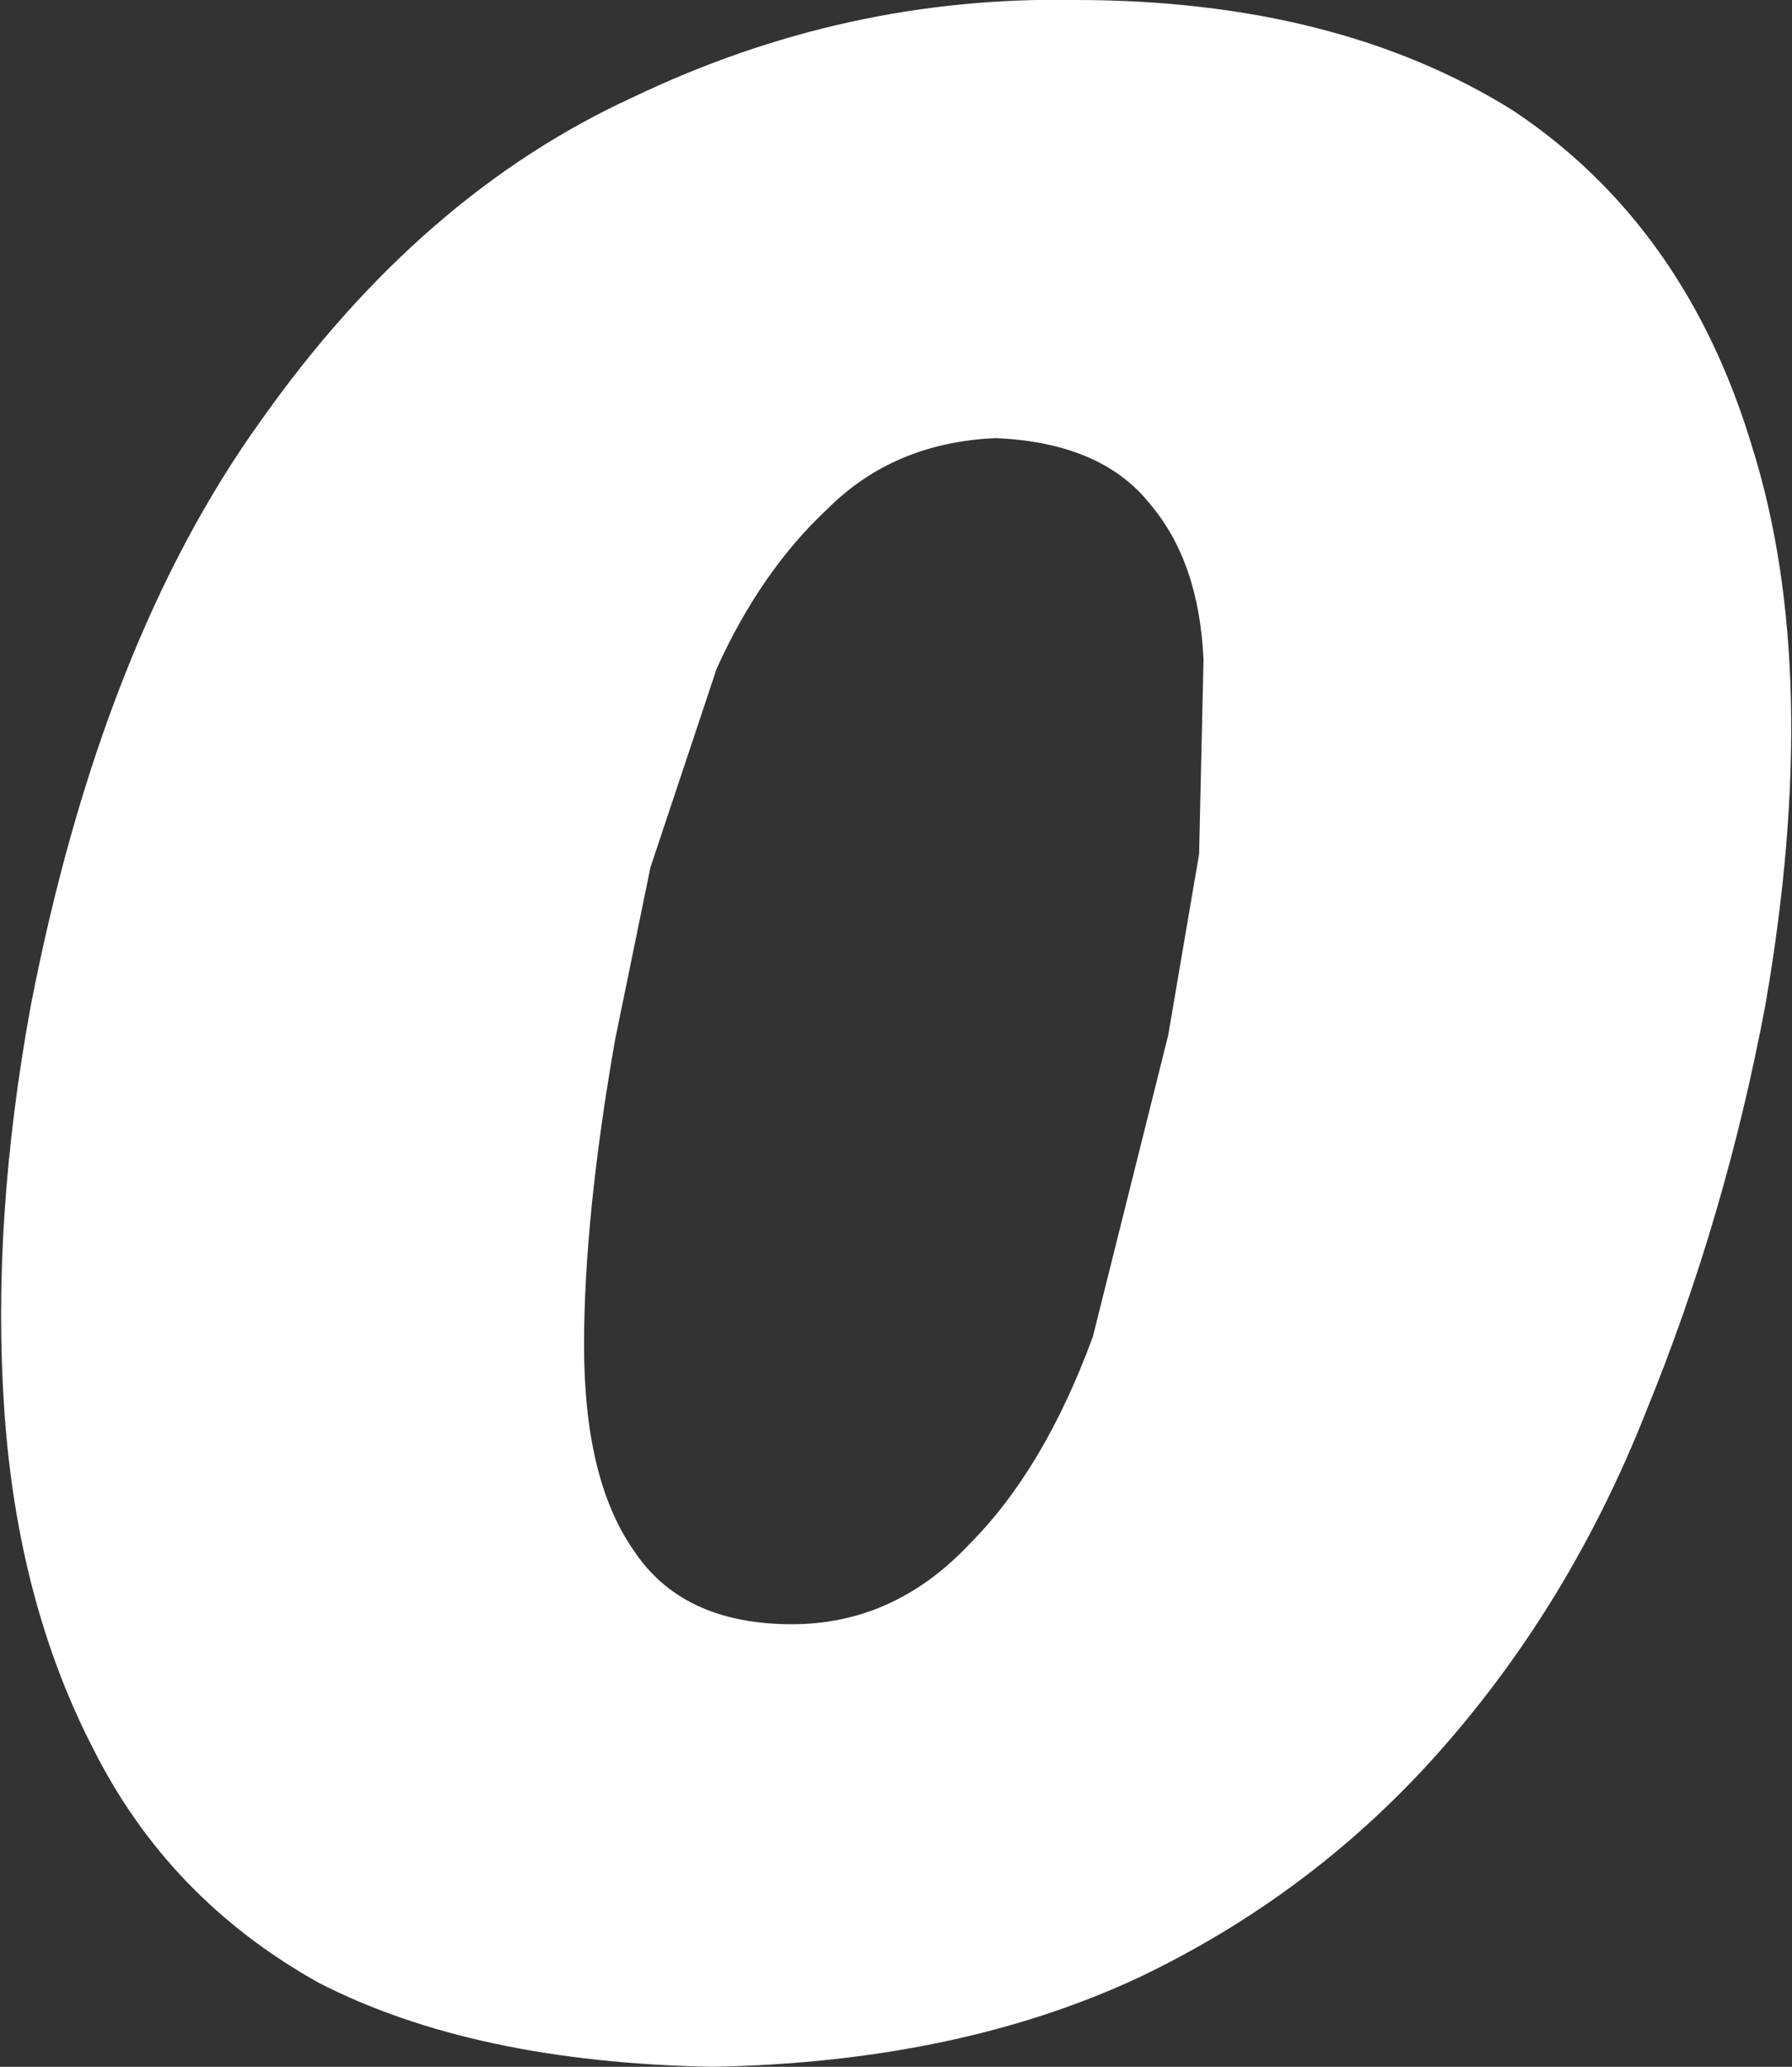 <?xml version="1.0" encoding="UTF-8" standalone="no"?>
<svg xmlns:xlink="http://www.w3.org/1999/xlink" height="23.35px" width="20.25px" xmlns="http://www.w3.org/2000/svg">
  <rect width="100%" height="100%" fill="#333333" stroke="none"/>
  <g transform="matrix(1.0, 0.0, 0.0, 1.0, -0.35, 23.35)">
    <path d="M17.45 -22.1 Q19.4 -20.8 20.15 -18.3 20.95 -15.75 20.3 -12.0 19.85 -9.6 18.95 -7.4 18.1 -5.25 16.65 -3.6 15.2 -1.95 13.2 -1.0 11.15 -0.05 8.4 0.0 5.7 -0.05 3.95 -0.95 2.25 -1.9 1.4 -3.6 0.55 -5.25 0.4 -7.4 0.25 -9.55 0.7 -12.0 1.5 -16.1 3.3 -18.6 5.1 -21.15 7.5 -22.25 9.9 -23.4 12.5 -23.35 15.45 -23.35 17.45 -22.1 M13.9 -13.7 L13.95 -15.9 Q13.9 -17.0 13.35 -17.65 12.8 -18.35 11.6 -18.4 10.45 -18.35 9.7 -17.6 8.95 -16.9 8.45 -15.8 L7.7 -13.55 7.3 -11.6 Q6.95 -9.6 6.95 -8.15 6.95 -6.65 7.5 -5.85 8.05 -5.0 9.3 -5.0 10.45 -5.0 11.3 -5.9 12.15 -6.75 12.7 -8.25 L13.55 -11.65 13.9 -13.7" fill="#ffffff" fill-rule="evenodd" stroke="none"/>
  </g>
</svg>
